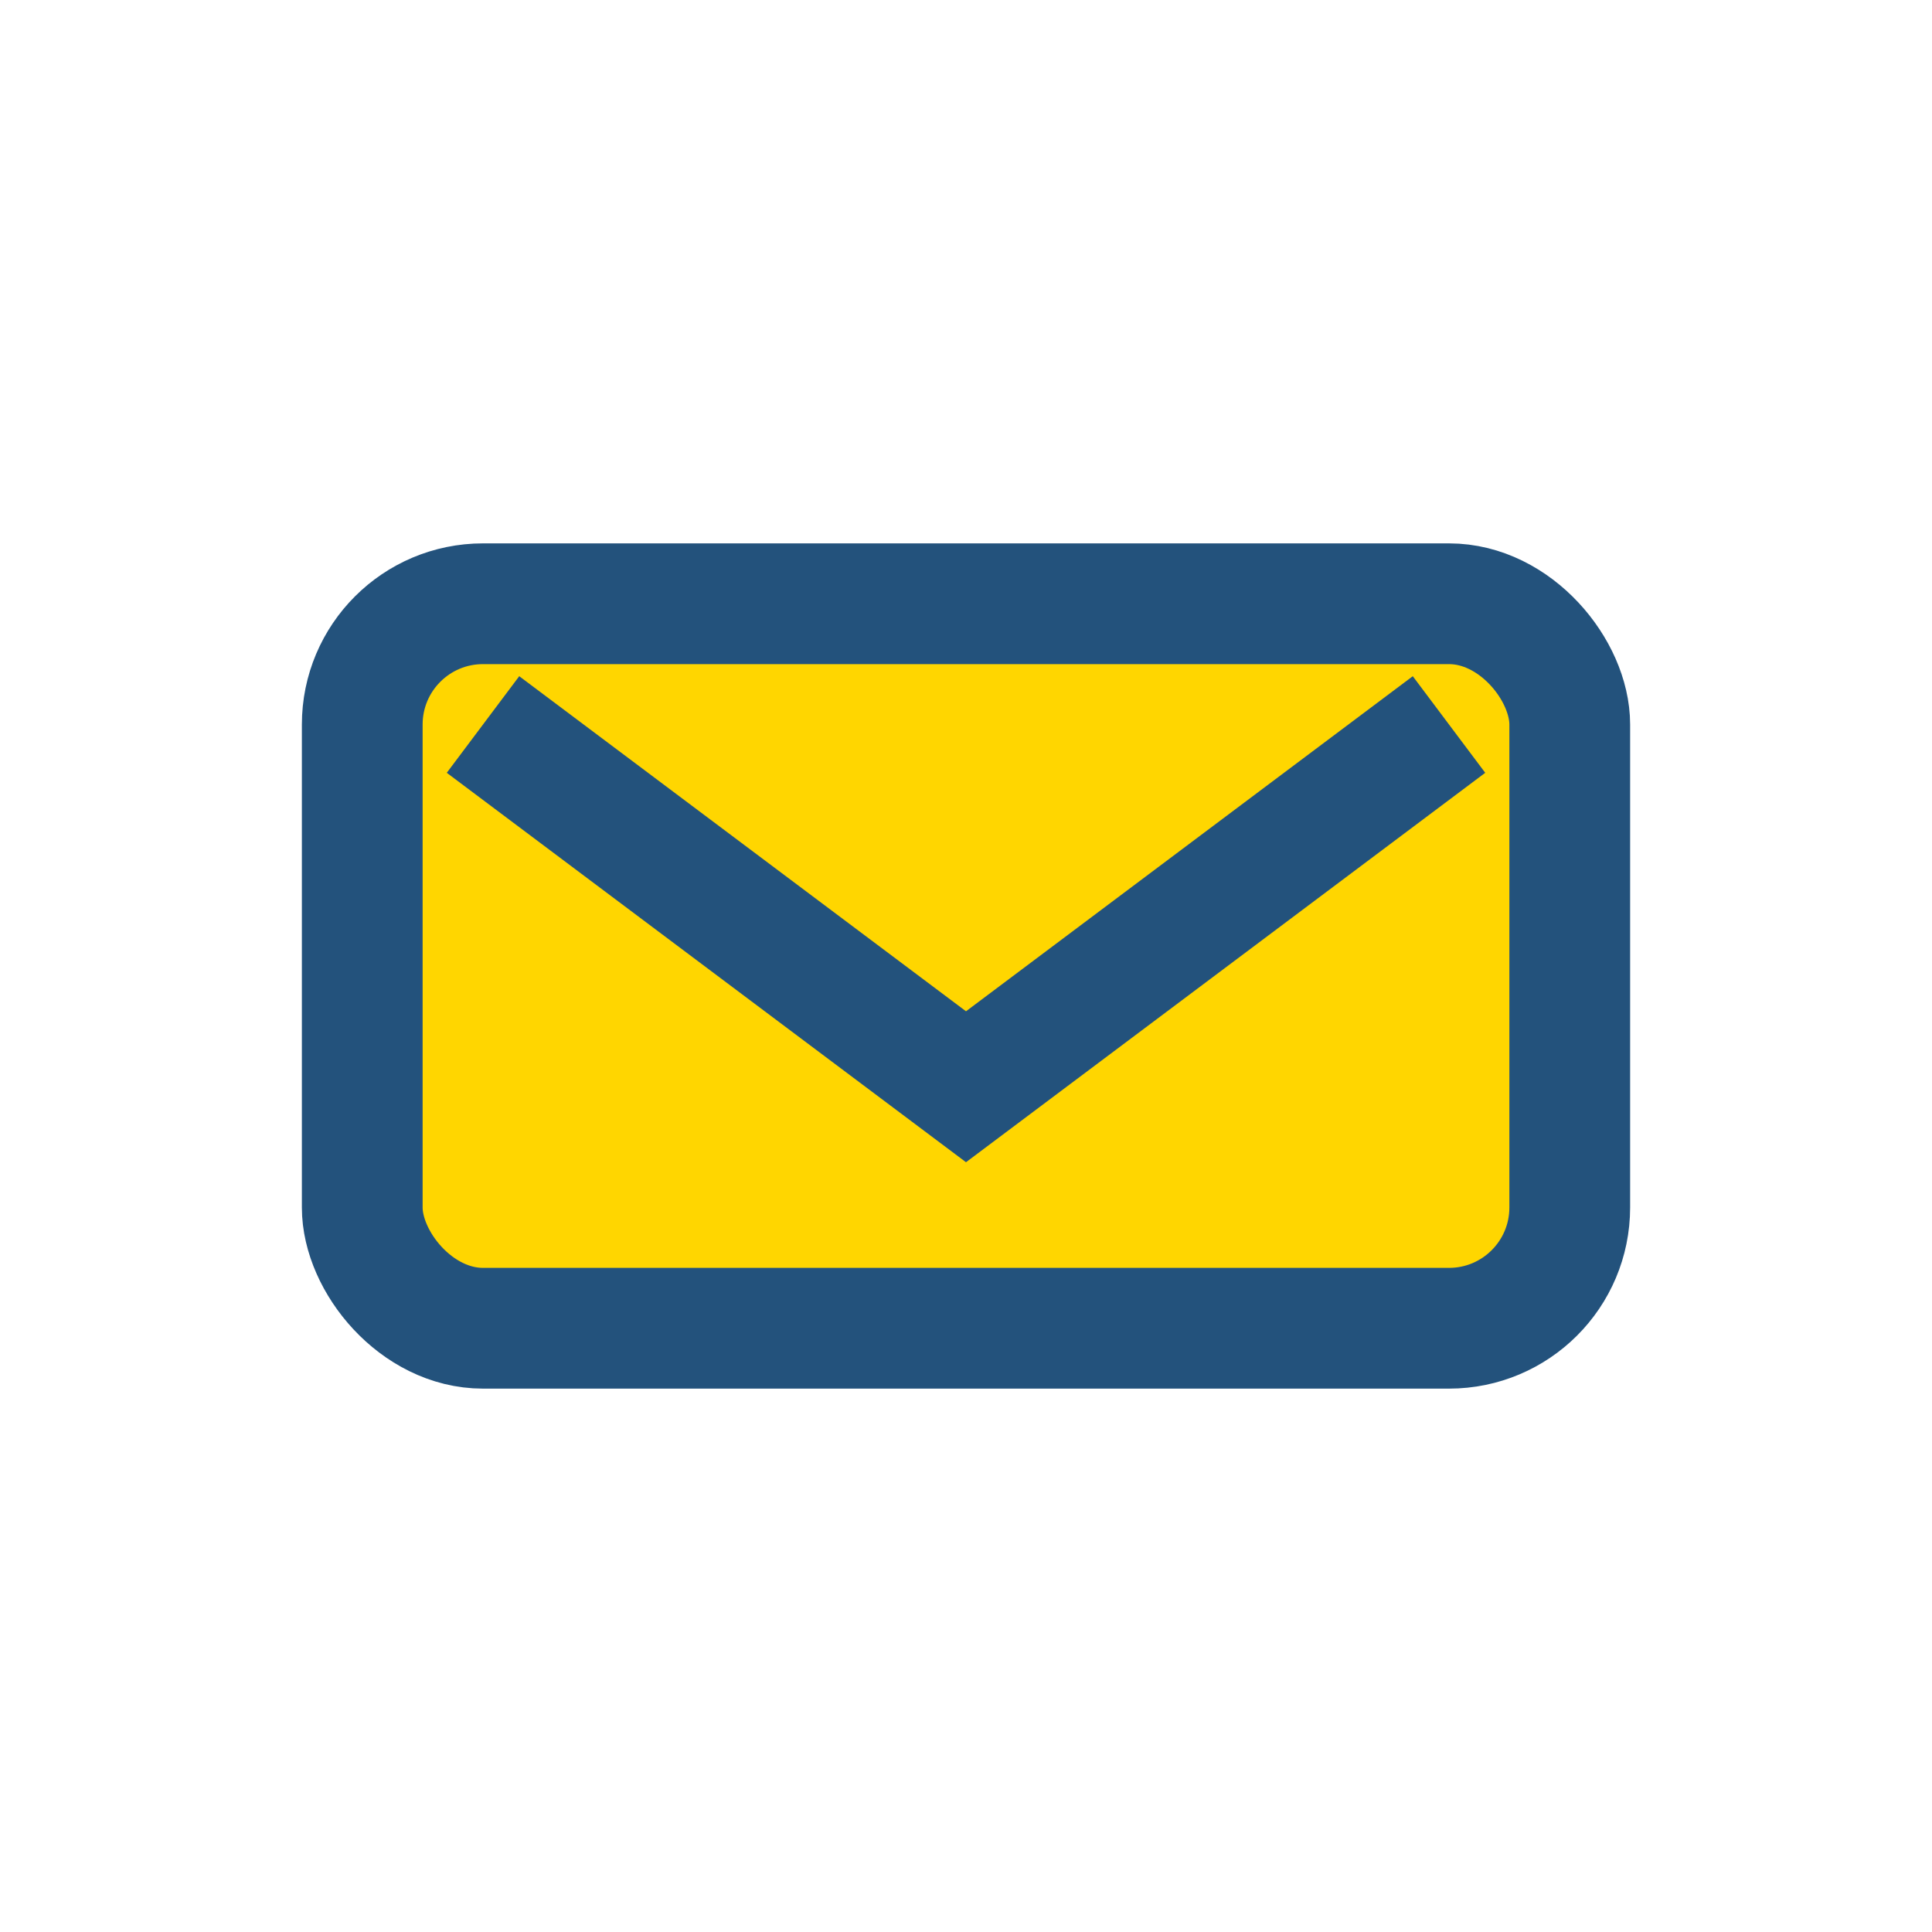 <?xml version="1.0" encoding="UTF-8"?>
<svg xmlns="http://www.w3.org/2000/svg" width="32" height="32" viewBox="0 0 32 32"><rect x="6" y="10" width="20" height="12" rx="2" fill="#FFD600" stroke="#23527C" stroke-width="2"/><path d="M8 12l8 6 8-6" fill="none" stroke="#23527C" stroke-width="2"/></svg>